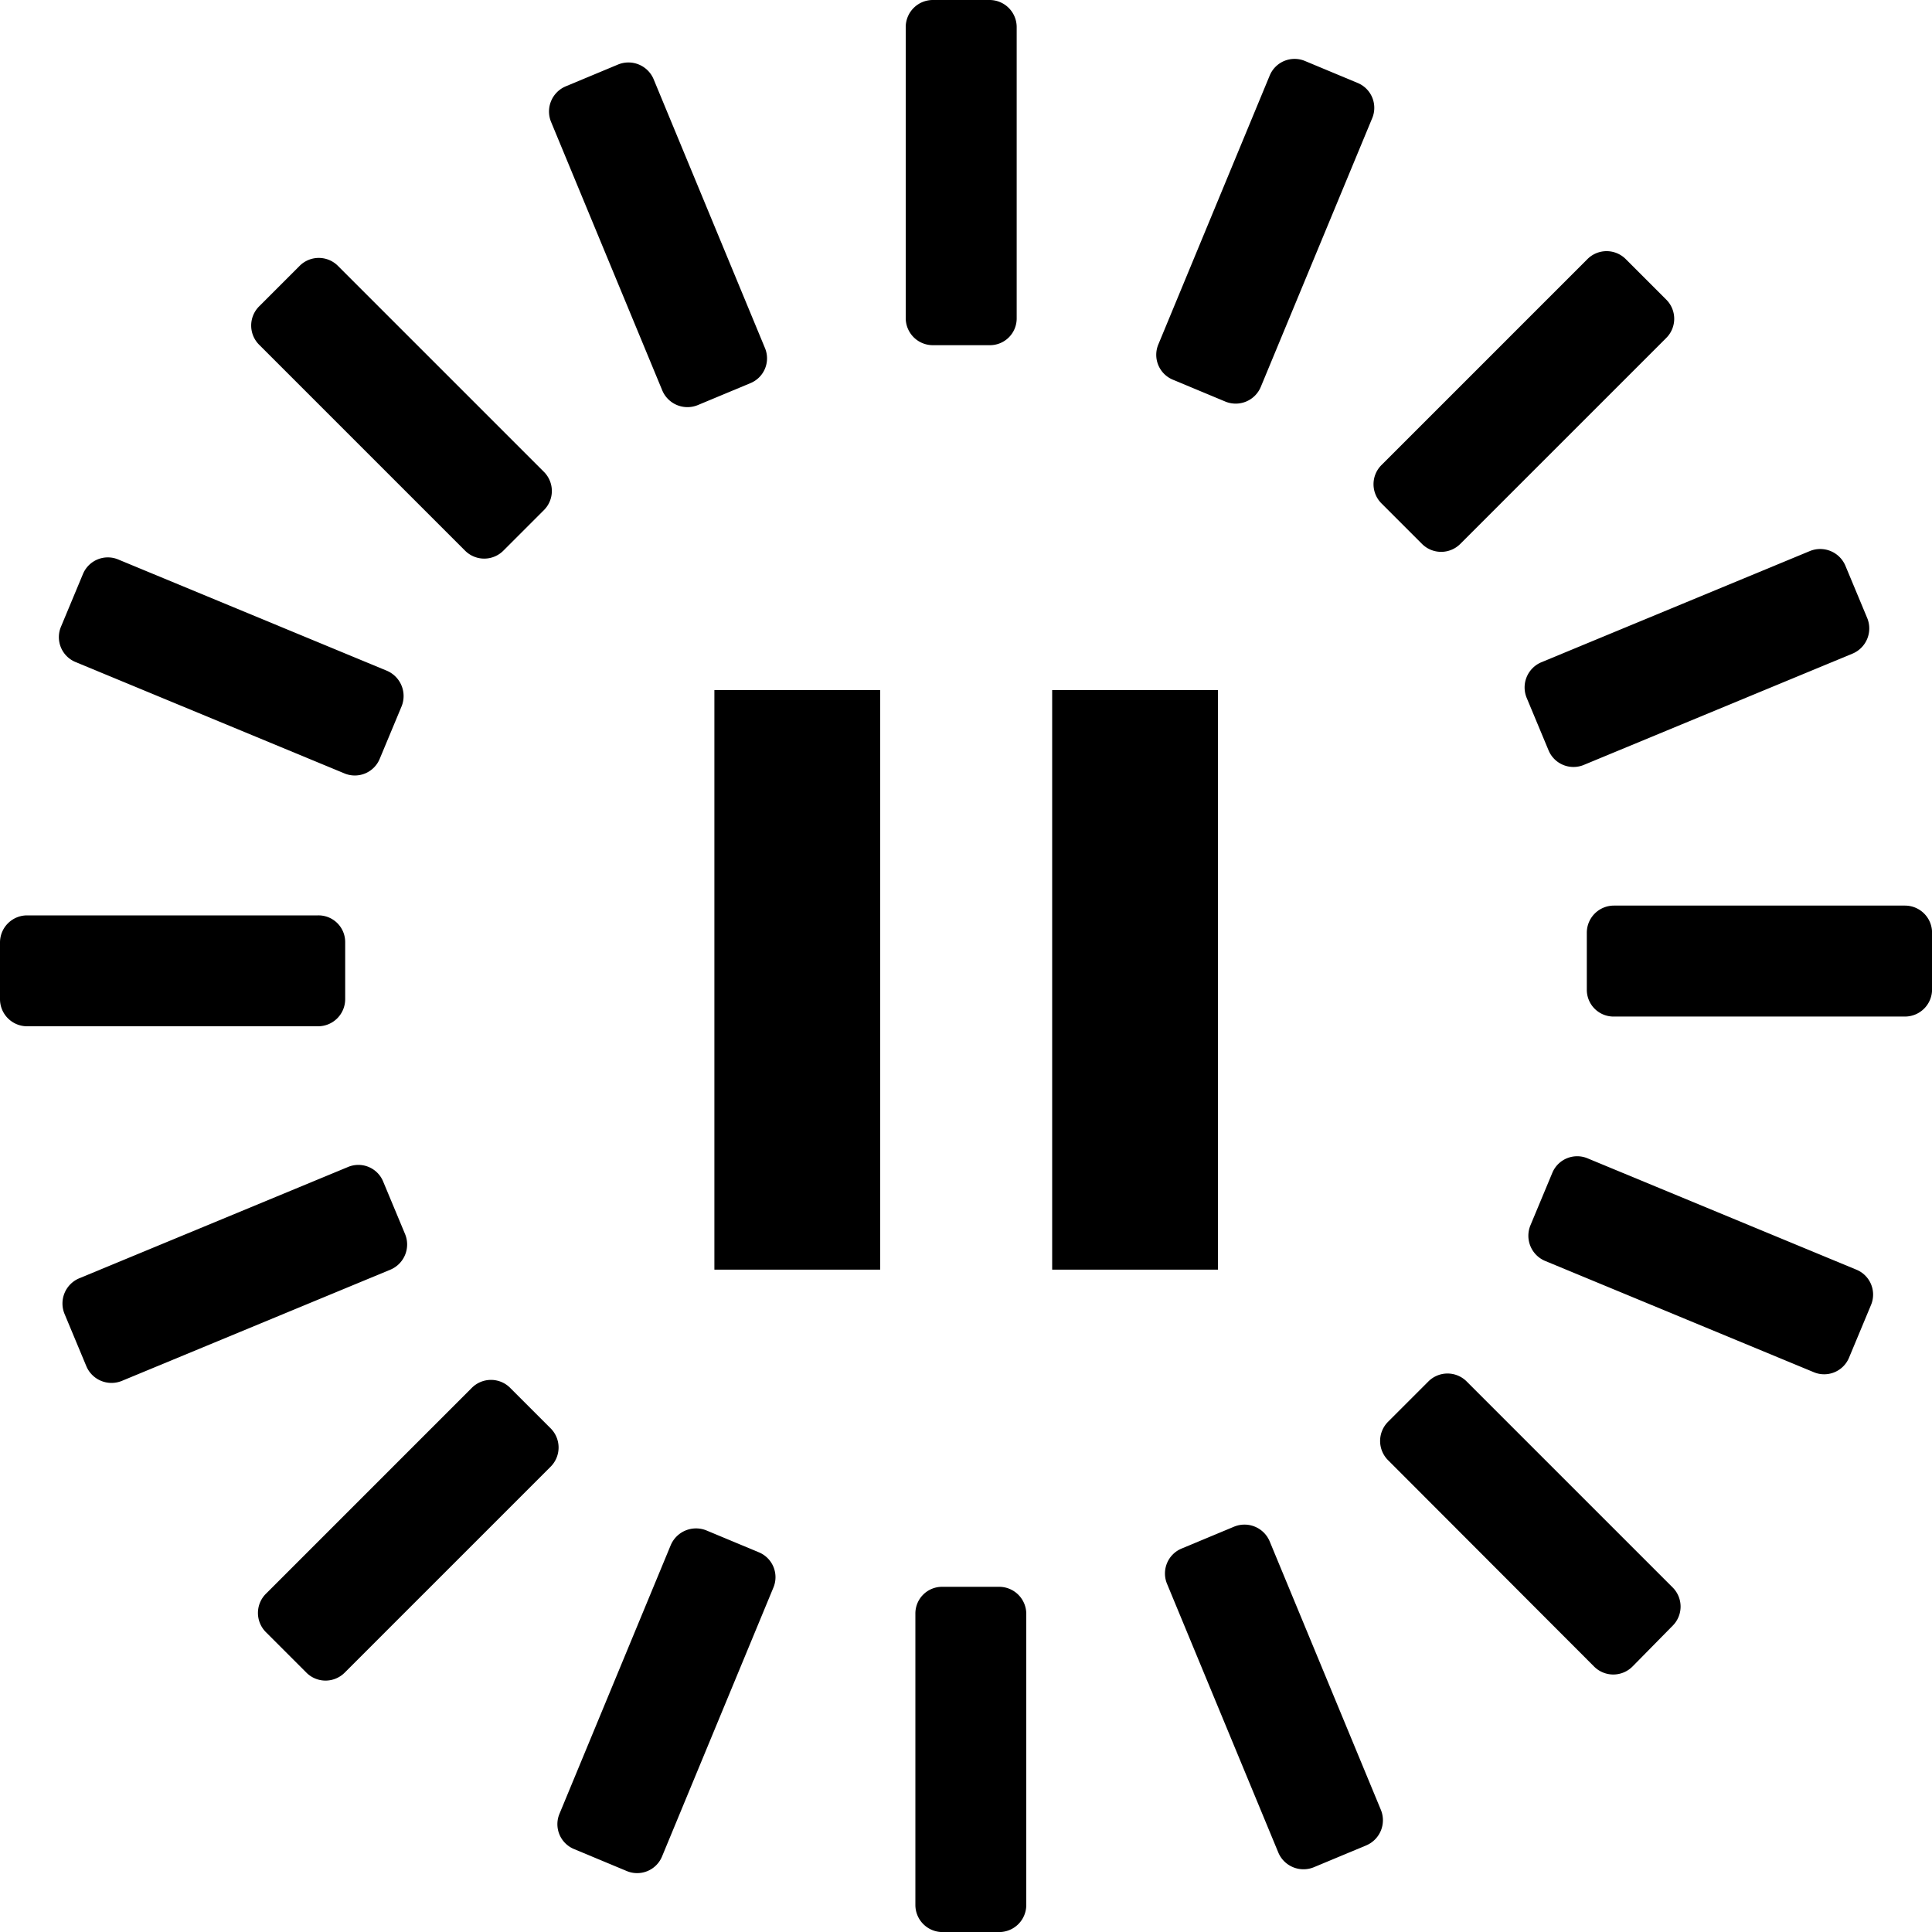 <svg xmlns="http://www.w3.org/2000/svg" width="30" height="30" viewBox="0 0 30 30">
  <g id="Gruppe_18183" data-name="Gruppe 18183" transform="translate(-1381 -12.439)">
    <g id="Gruppe_17699" data-name="Gruppe 17699" transform="translate(1381 12.439)">
      <g id="animation_stopp">
        <rect id="Rechteck_3833" data-name="Rechteck 3833" width="2.574" height="8.999" transform="translate(11.093 10.716)"/>
        <path id="Pfad_16523" data-name="Pfad 16523" d="M323.3,36.66h-.881A.421.421,0,0,1,322,36.24V31.721a.421.421,0,0,1,.421-.421h.881a.421.421,0,0,1,.421.421V36.24A.415.415,0,0,1,323.3,36.66Z" transform="translate(-307.936 -31.3)"/>
        <path id="Pfad_16524" data-name="Pfad 16524" d="M210.678,56.336l-.813.339a.424.424,0,0,1-.552-.227l-1.727-4.17a.424.424,0,0,1,.227-.552l.813-.339a.424.424,0,0,1,.552.227l1.727,4.17A.416.416,0,0,1,210.678,56.336Z" transform="translate(-199.029 -50.385)"/>
        <path id="Pfad_16525" data-name="Pfad 16525" d="M116.586,118.161l-.624.624a.42.42,0,0,1-.6,0l-3.193-3.193a.421.421,0,0,1,0-.6l.624-.624a.42.42,0,0,1,.6,0l3.193,3.193A.42.42,0,0,1,116.586,118.161Z" transform="translate(-108.143 -110.237)"/>
        <path id="Pfad_16526" data-name="Pfad 16526" d="M55.522,212.513l-.339.813a.418.418,0,0,1-.552.227l-4.17-1.727a.418.418,0,0,1-.227-.552l.339-.813a.418.418,0,0,1,.552-.227l4.17,1.727A.427.427,0,0,1,55.522,212.513Z" transform="translate(-49.286 -201.545)"/>
        <path id="Pfad_16527" data-name="Pfad 16527" d="M36.66,325.514v.885a.421.421,0,0,1-.421.421H31.721a.421.421,0,0,1-.421-.421v-.88a.421.421,0,0,1,.421-.421H36.24A.414.414,0,0,1,36.66,325.514Z" transform="translate(-31.3 -310.884)"/>
        <path id="Pfad_16528" data-name="Pfad 16528" d="M56.336,405.461l.339.813a.424.424,0,0,1-.227.552l-4.17,1.727a.424.424,0,0,1-.552-.227l-.339-.813a.424.424,0,0,1,.227-.552l4.17-1.727A.416.416,0,0,1,56.336,405.461Z" transform="translate(-50.385 -387.111)"/>
        <path id="Pfad_16529" data-name="Pfad 16529" d="M118.161,474.373l.624.624a.421.421,0,0,1,0,.6l-3.193,3.193a.42.42,0,0,1-.6,0l-.624-.624a.421.421,0,0,1,0-.6l3.193-3.193A.42.42,0,0,1,118.161,474.373Z" transform="translate(-110.237 -452.82)"/>
        <path id="Pfad_16530" data-name="Pfad 16530" d="M212.513,521.887l.813.339a.418.418,0,0,1,.227.552l-1.727,4.17a.418.418,0,0,1-.552.227l-.813-.339a.418.418,0,0,1-.227-.552l1.727-4.17A.427.427,0,0,1,212.513,521.887Z" transform="translate(-201.545 -498.123)"/>
        <path id="Pfad_16531" data-name="Pfad 16531" d="M325.514,540.6h.885a.421.421,0,0,1,.421.421v4.519a.421.421,0,0,1-.421.421h-.88a.421.421,0,0,1-.421-.421v-4.519A.414.414,0,0,1,325.514,540.6Z" transform="translate(-310.884 -515.96)"/>
        <path id="Pfad_16532" data-name="Pfad 16532" d="M405.461,521.026l.813-.339a.424.424,0,0,1,.552.227l1.727,4.17a.424.424,0,0,1-.227.552l-.813.339a.424.424,0,0,1-.552-.227l-1.727-4.17A.419.419,0,0,1,405.461,521.026Z" transform="translate(-387.111 -496.981)"/>
        <path id="Pfad_16533" data-name="Pfad 16533" d="M474.385,472.9l.624-.624a.42.42,0,0,1,.6,0l3.193,3.193a.42.42,0,0,1,0,.6l-.619.629a.421.421,0,0,1-.6,0L474.39,473.5A.422.422,0,0,1,474.385,472.9Z" transform="translate(-452.832 -450.822)"/>
        <path id="Pfad_16534" data-name="Pfad 16534" d="M521.887,403.474l.339-.813a.418.418,0,0,1,.552-.227l4.17,1.727a.418.418,0,0,1,.227.551l-.339.813a.418.418,0,0,1-.552.227l-4.17-1.727A.424.424,0,0,1,521.887,403.474Z" transform="translate(-498.123 -384.446)"/>
        <path id="Pfad_16535" data-name="Pfad 16535" d="M540.6,323.3v-.881a.421.421,0,0,1,.421-.421h4.519a.421.421,0,0,1,.421.421v.881a.421.421,0,0,1-.421.421h-4.519A.415.415,0,0,1,540.6,323.3Z" transform="translate(-515.96 -307.936)"/>
        <path id="Pfad_16536" data-name="Pfad 16536" d="M521.026,210.678l-.339-.813a.424.424,0,0,1,.227-.552l4.17-1.727a.424.424,0,0,1,.552.227l.339.813a.424.424,0,0,1-.227.552l-4.17,1.727A.419.419,0,0,1,521.026,210.678Z" transform="translate(-496.981 -199.029)"/>
        <path id="Pfad_16537" data-name="Pfad 16537" d="M472.9,116.586l-.624-.624a.42.42,0,0,1,0-.6l3.193-3.193a.42.42,0,0,1,.6,0l.624.624a.42.42,0,0,1,0,.6l-3.193,3.193A.42.42,0,0,1,472.9,116.586Z" transform="translate(-450.822 -108.143)"/>
        <path id="Pfad_16538" data-name="Pfad 16538" d="M403.474,55.522l-.813-.339a.418.418,0,0,1-.227-.552l1.727-4.17a.418.418,0,0,1,.551-.227l.813.339a.418.418,0,0,1,.227.552l-1.727,4.165A.422.422,0,0,1,403.474,55.522Z" transform="translate(-384.446 -49.286)"/>
        <rect id="Rechteck_3834" data-name="Rechteck 3834" width="2.574" height="8.999" transform="translate(16.338 10.716)"/>
      </g>
    </g>
  </g>
</svg>
